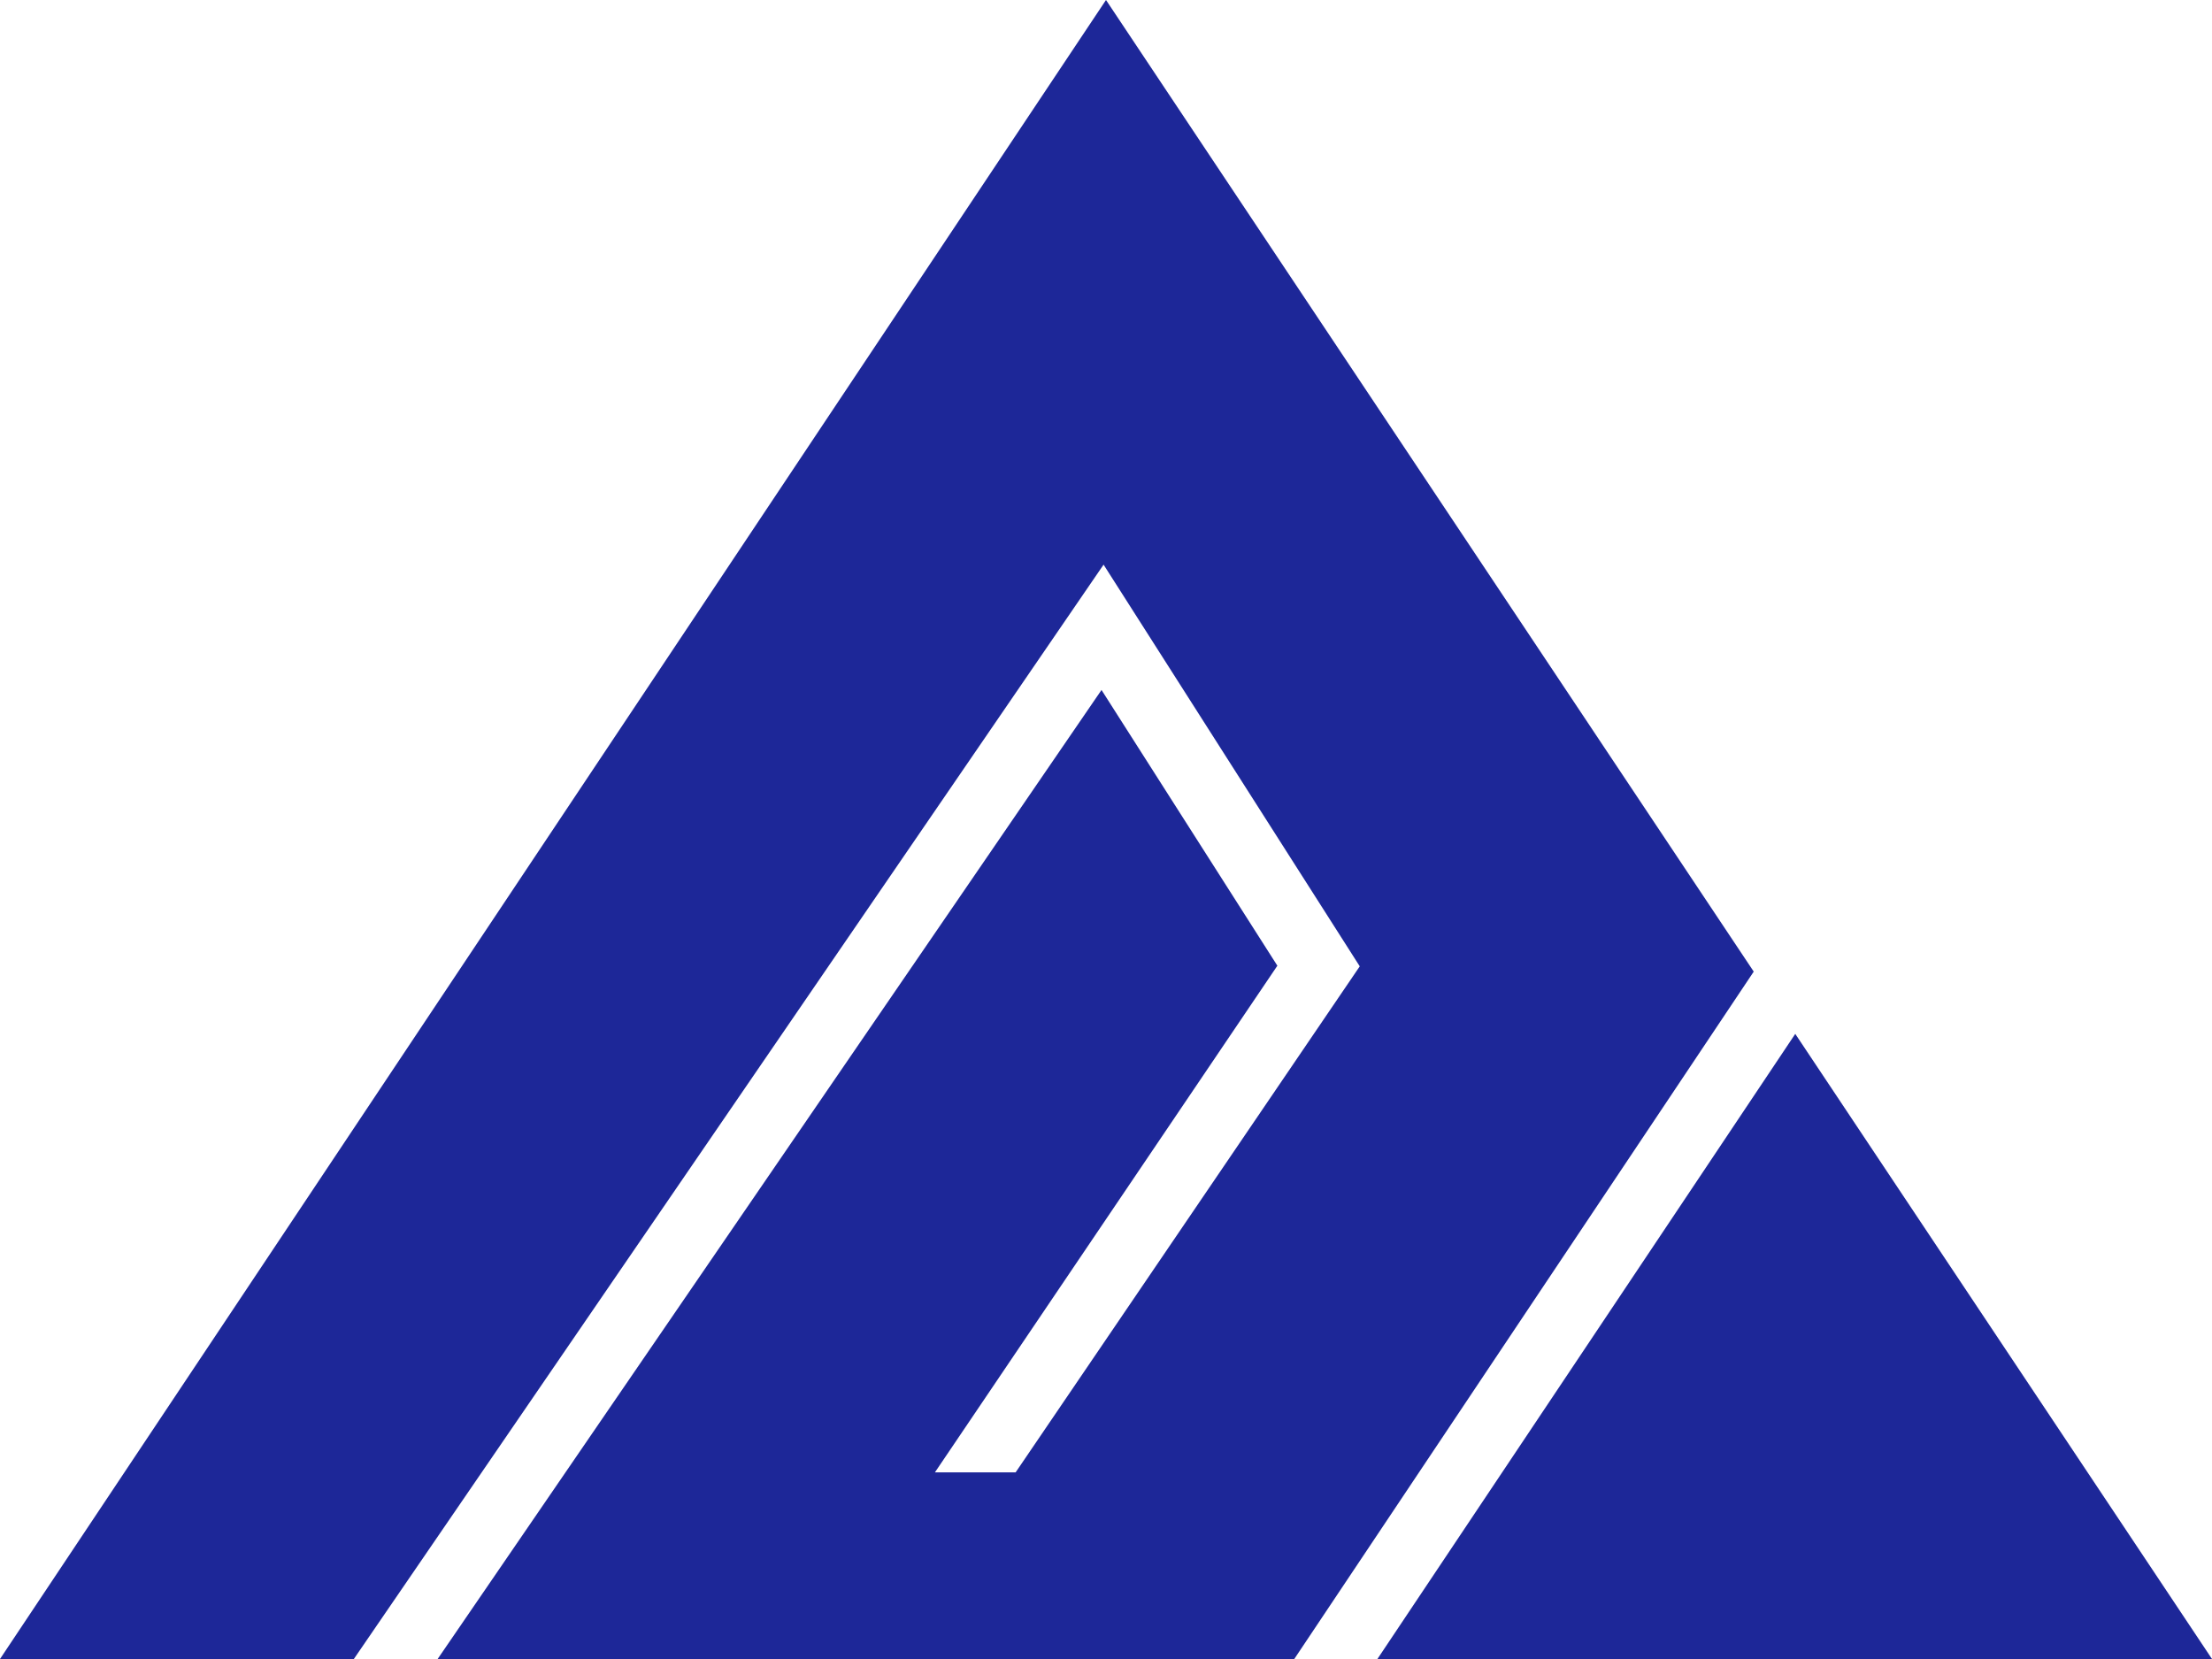 <svg width="640" height="480" viewBox="0 0 640 480" fill="none" xmlns="http://www.w3.org/2000/svg">
<path fill-rule="evenodd" clip-rule="evenodd" d="M507.41 281.116L320 0L0 480H102.379L319.299 163.371L393.418 279.59L293.853 426H270.5L369.582 279.411L318.702 199.63L126.622 480H374.472L507.41 281.116ZM519.423 299.134L398.529 480H640L519.423 299.134Z" fill="#1D2798"/>
</svg>
